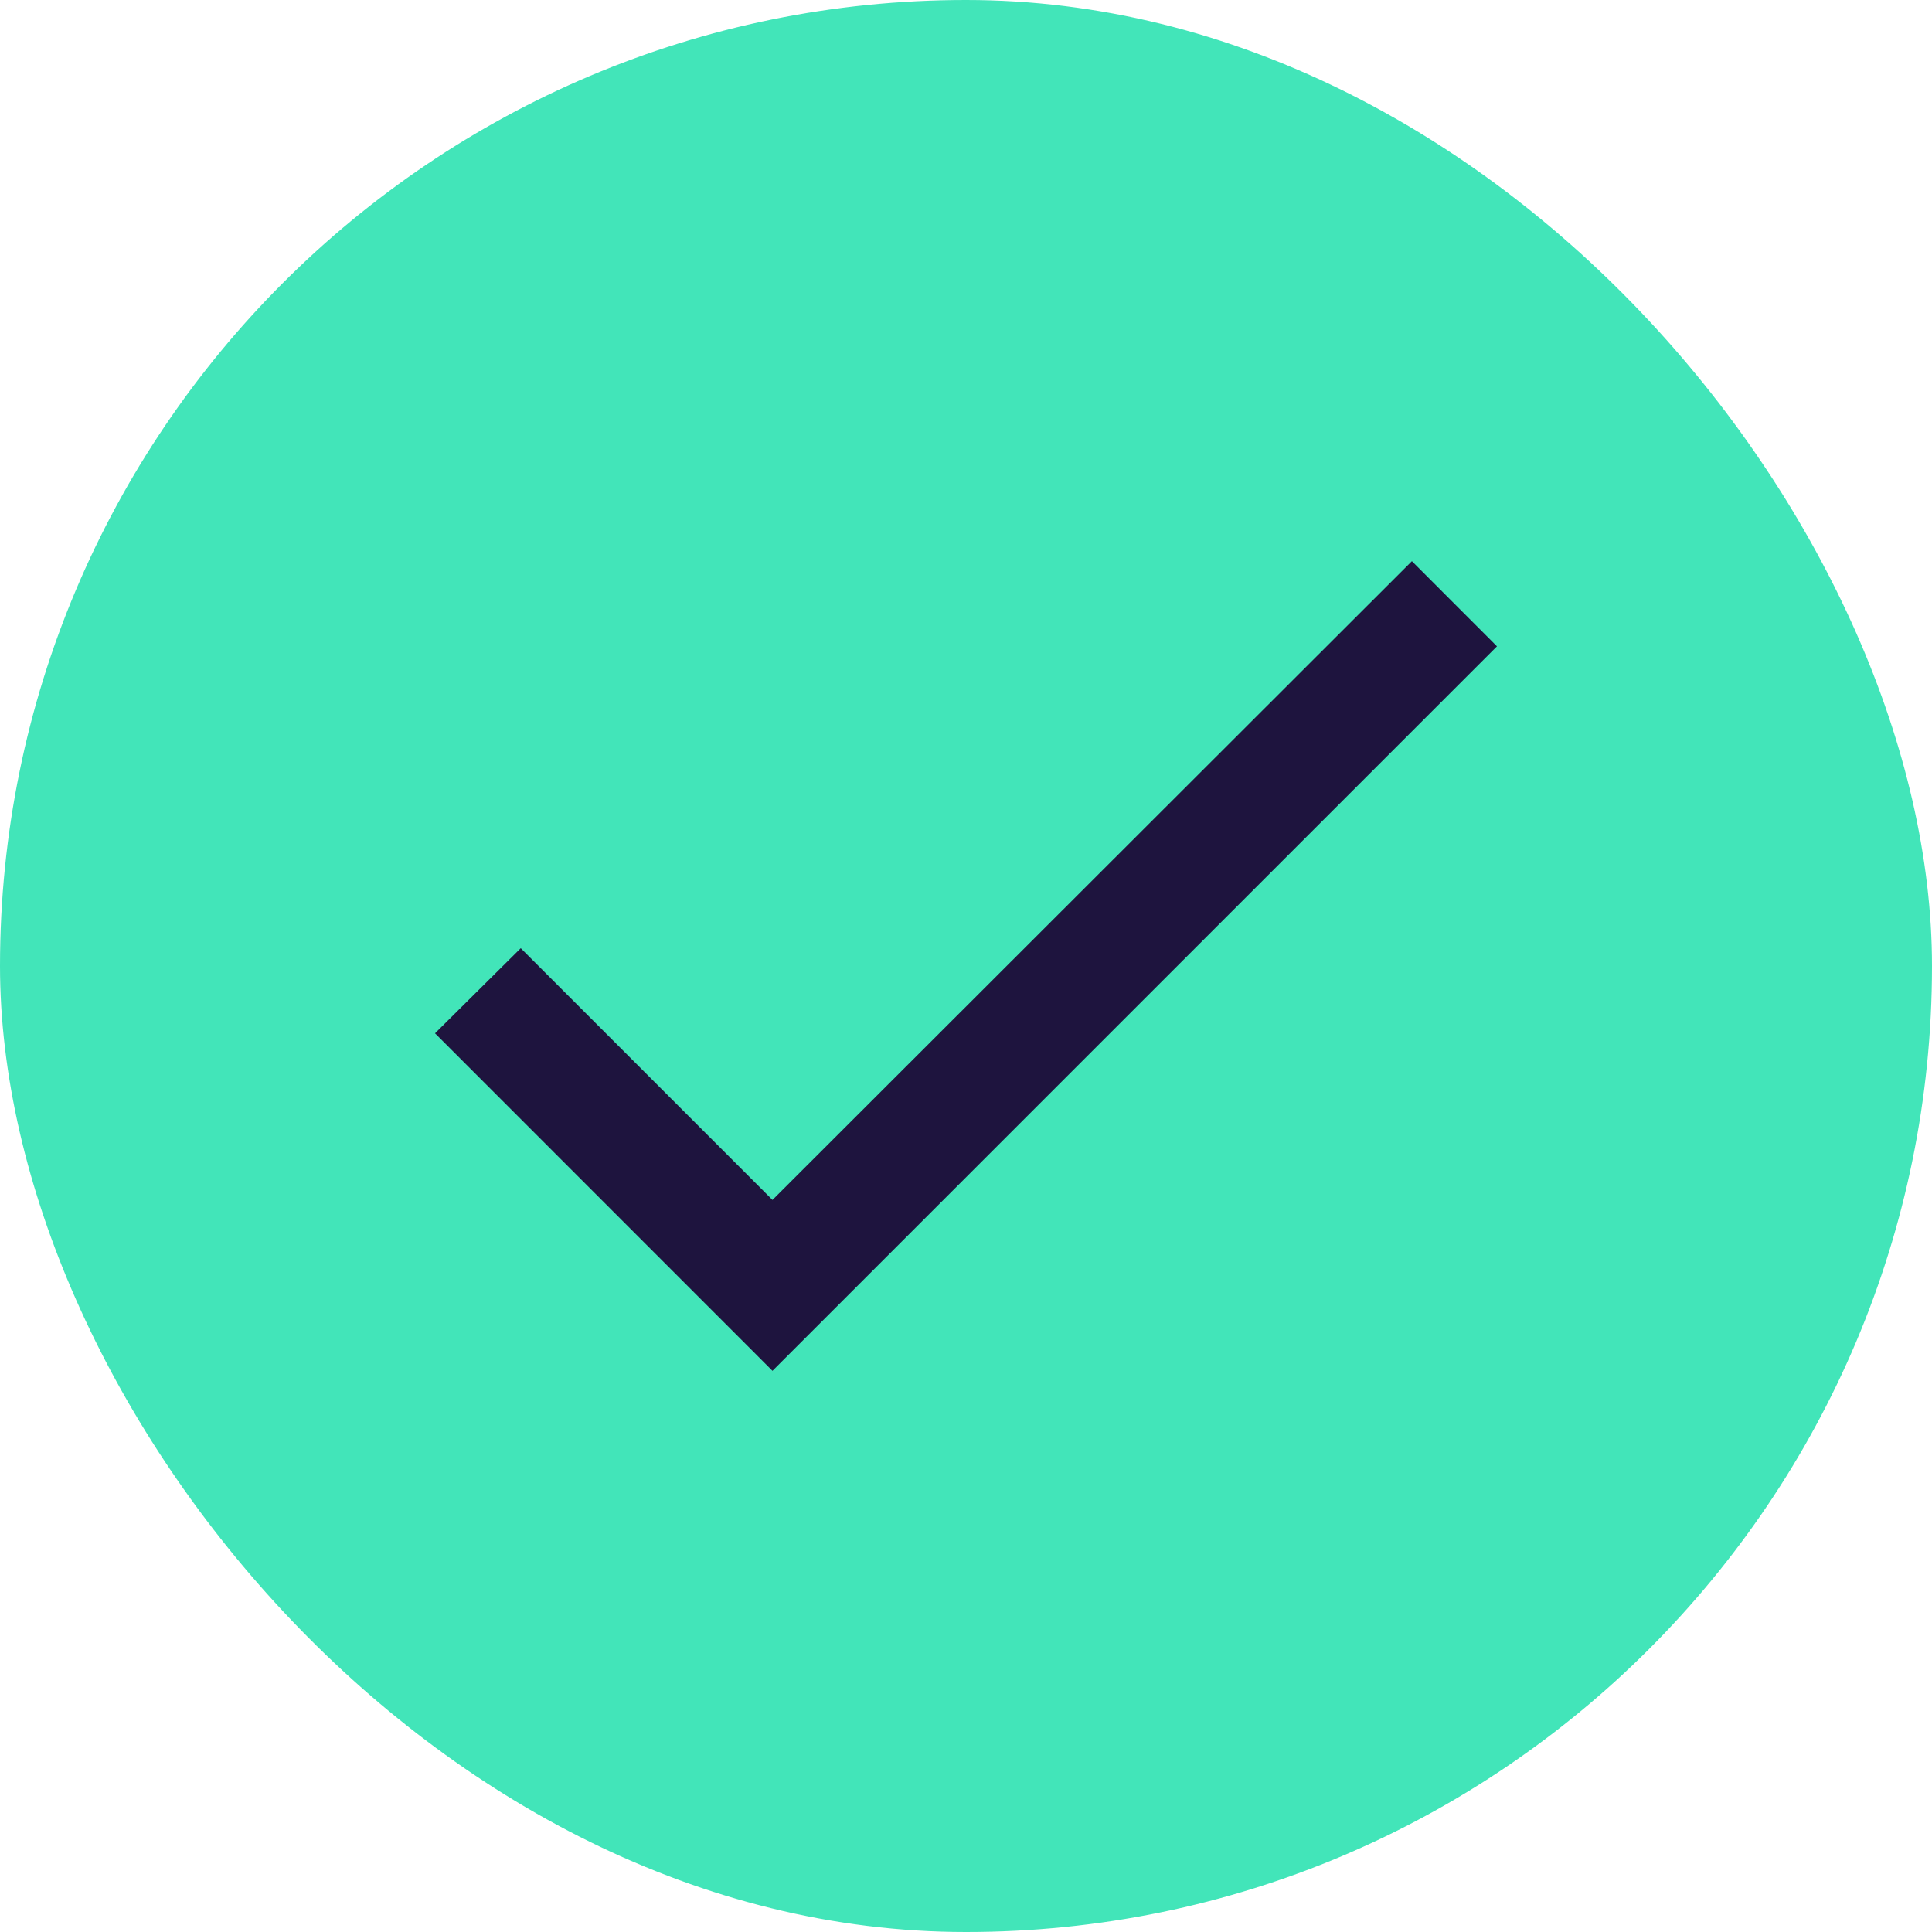 <svg width="24" height="24" viewBox="0 0 24 24" fill="none" xmlns="http://www.w3.org/2000/svg">
<rect width="24" height="24" rx="12" fill="#42E5B9"/>
<path d="M9.596 14.906L6.469 11.779L5.404 12.836L9.596 17.029L18.596 8.029L17.539 6.971L9.596 14.906Z" fill="#1E143E"/>
</svg>
